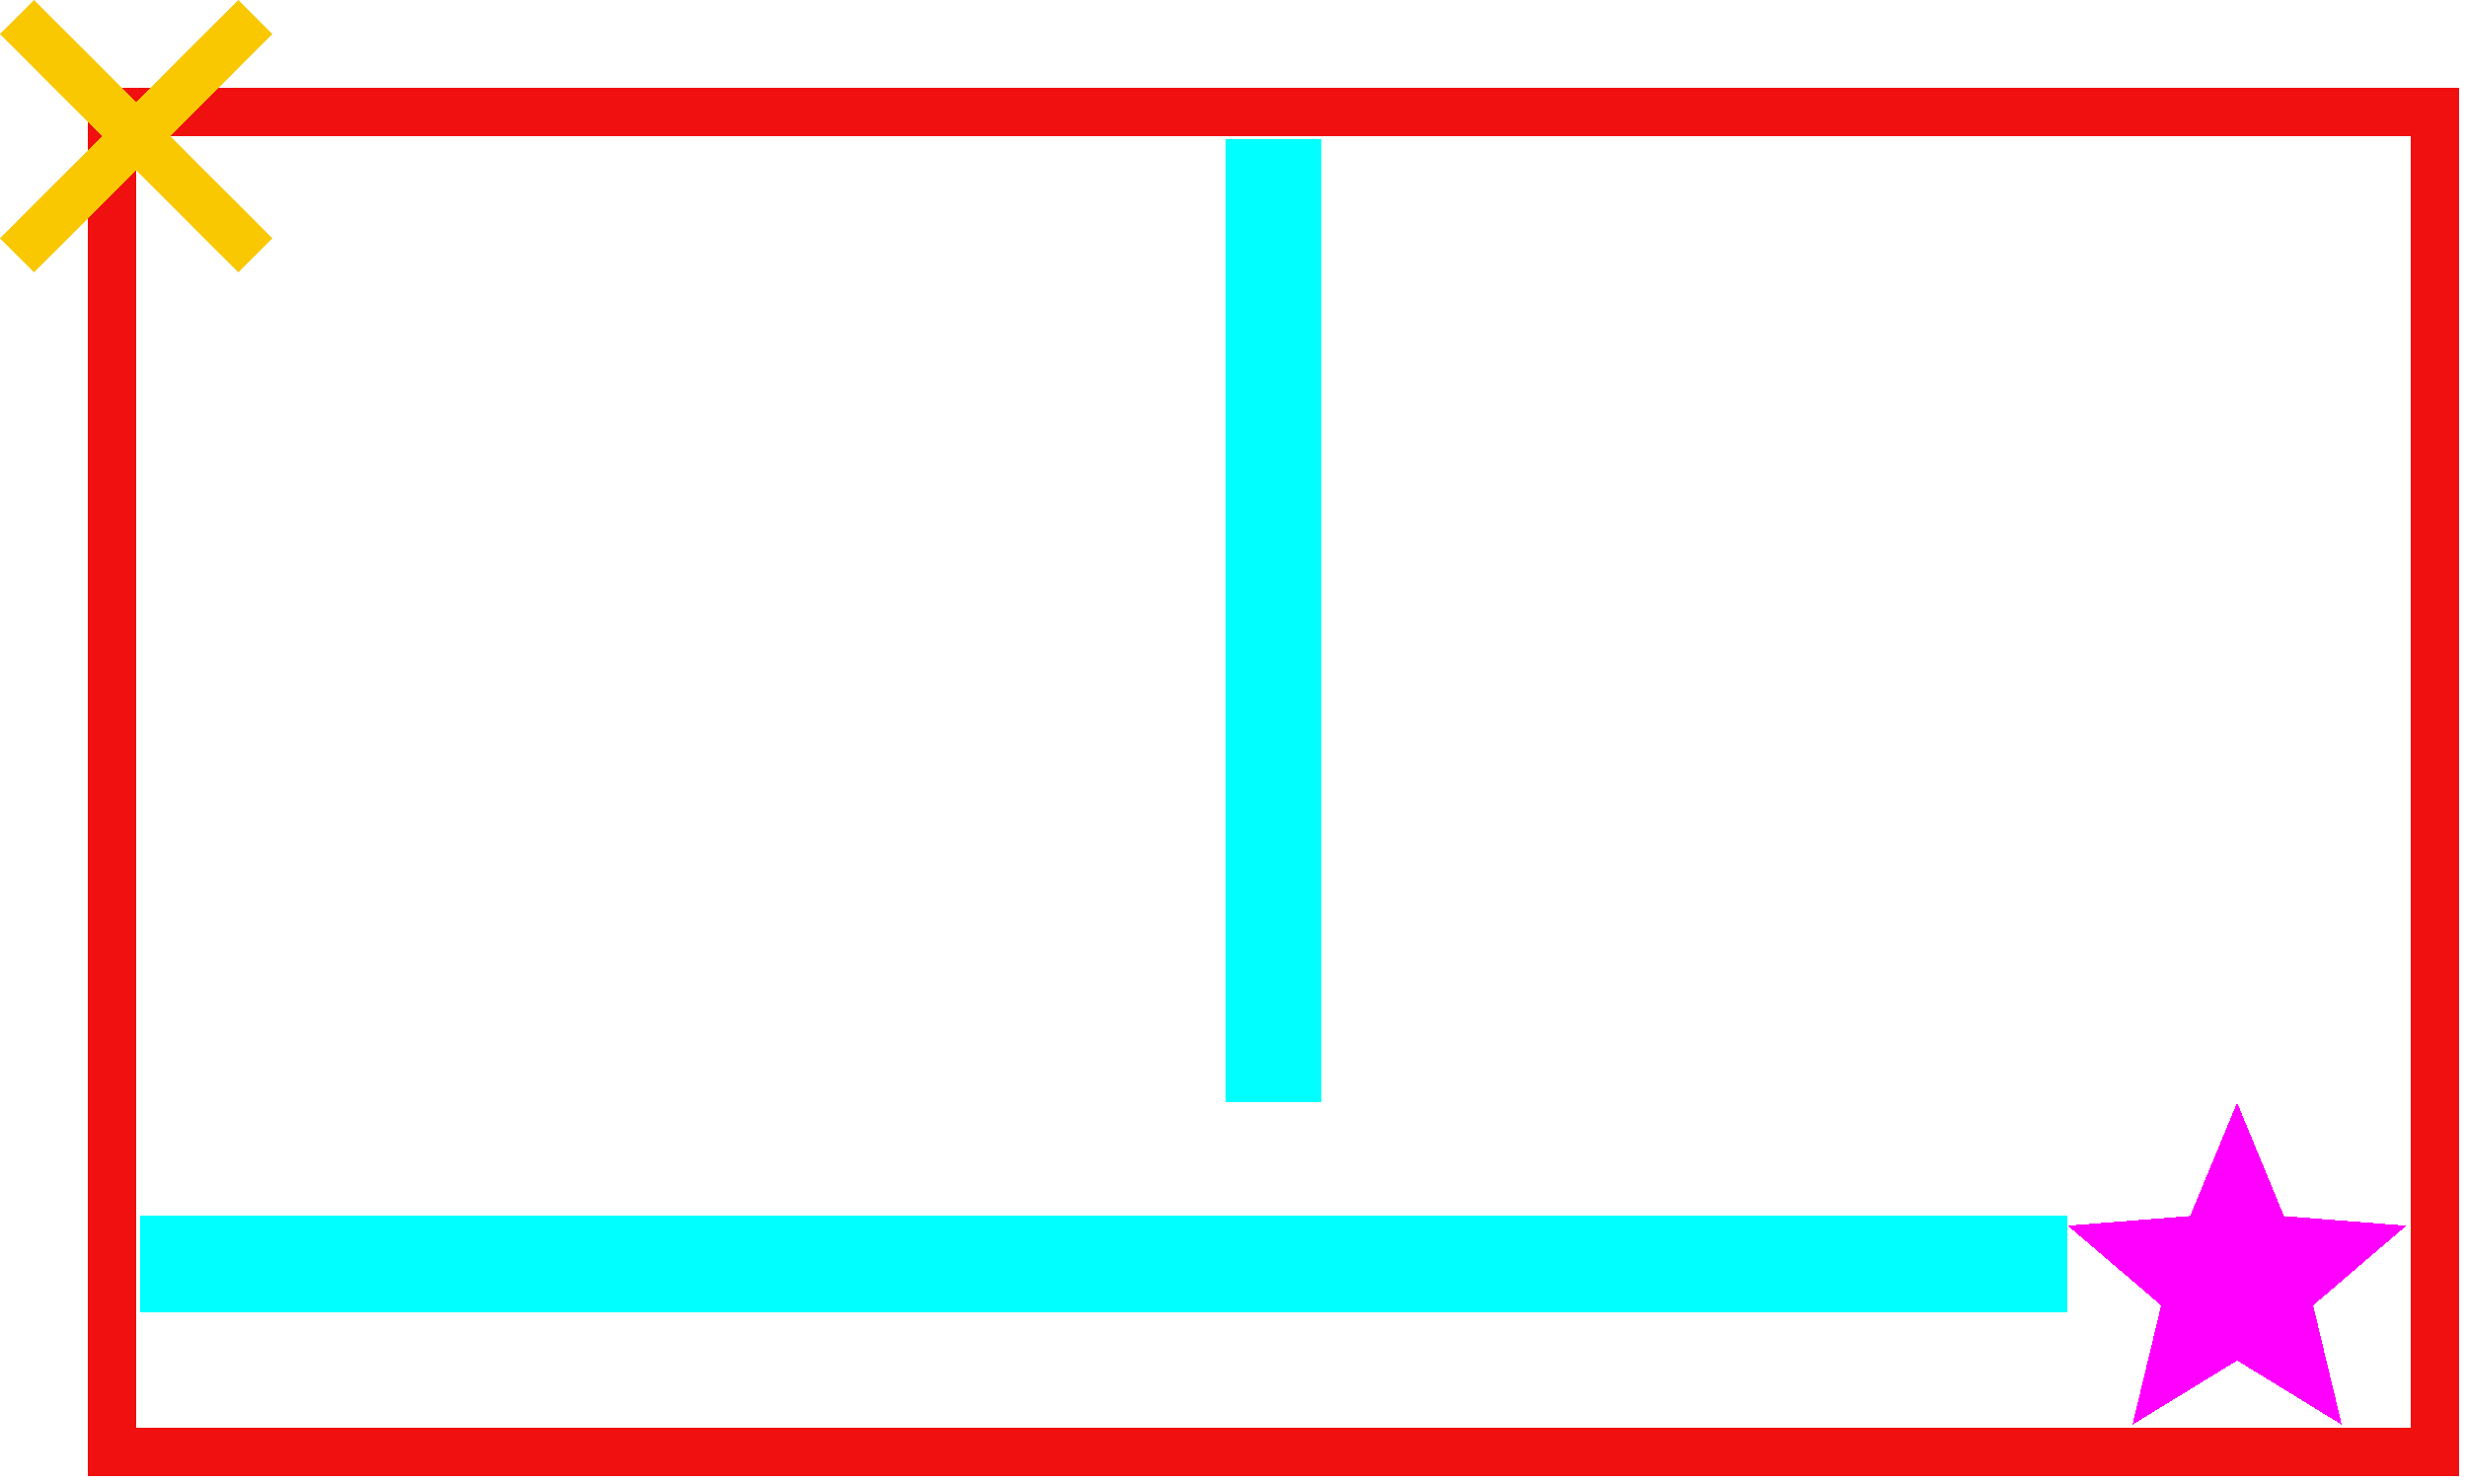 <?xml version="1.0" encoding="utf-8" ?>
<svg xmlns="http://www.w3.org/2000/svg" xmlns:xlink="http://www.w3.org/1999/xlink" width="256" height="154" shape-rendering="crispEdges">
	<path fill="#F01010" transform="matrix(-1 0 0 -1 255.142 153.142)" d="M0 0L5 0L5 144L0 144L0 0Z"/>
	<path fill="#F01010" transform="matrix(-1 0 0 -1 255.142 153.142)" d="M0 0L246 0L246 5L0 5L0 0Z"/>
	<path fill="#F01010" transform="translate(9.142 9.142)" d="M0 0L5 0L5 144L0 144L0 0Z"/>
	<path fill="#F01010" transform="translate(9.142 9.142)" d="M0 0L246 0L246 5L0 5L0 0Z"/>
	<path fill="fuchsia" transform="matrix(-0.997 -0.078 0.078 -0.997 249.715 127.197)" d="M0 0L20 0L14.142 -14.142L0 0Z"/>
	<path fill="fuchsia" transform="matrix(-0.233 -0.972 0.972 -0.233 243.003 147.855)" d="M0 0L20 0L14.142 -14.142L0 0Z"/>
	<path fill="fuchsia" transform="matrix(0.853 -0.522 0.522 0.853 221.281 147.855)" d="M0 0L20 0L14.142 -14.142L0 0Z"/>
	<path fill="fuchsia" transform="matrix(0.76 0.649 -0.649 0.76 214.569 127.197)" d="M0 0L20 0L14.142 -14.142L0 0Z"/>
	<path fill="fuchsia" transform="matrix(-0.383 0.924 -0.924 -0.383 232.142 114.429)" d="M0 0L20 0L14.142 -14.142L0 0Z"/>
	<path fill="aqua" transform="translate(14.569 126.142)" d="M0 0L200 0L200 10L0 10L0 0Z"/>
	<path fill="aqua" transform="translate(127.142 14.429)" d="M0 0L10 0L10 100L0 100L0 0Z"/>
	<path fill="#FAC800" transform="matrix(-0.707 -0.707 0.707 -0.707 24.749 28.284)" d="M0 0L35 0L35 5L0 5L0 0Z"/>
	<path fill="#FAC800" transform="matrix(0.707 -0.707 0.707 0.707 0 24.749)" d="M0 0L35 0L35 5L0 5L0 0Z"/>
</svg>
